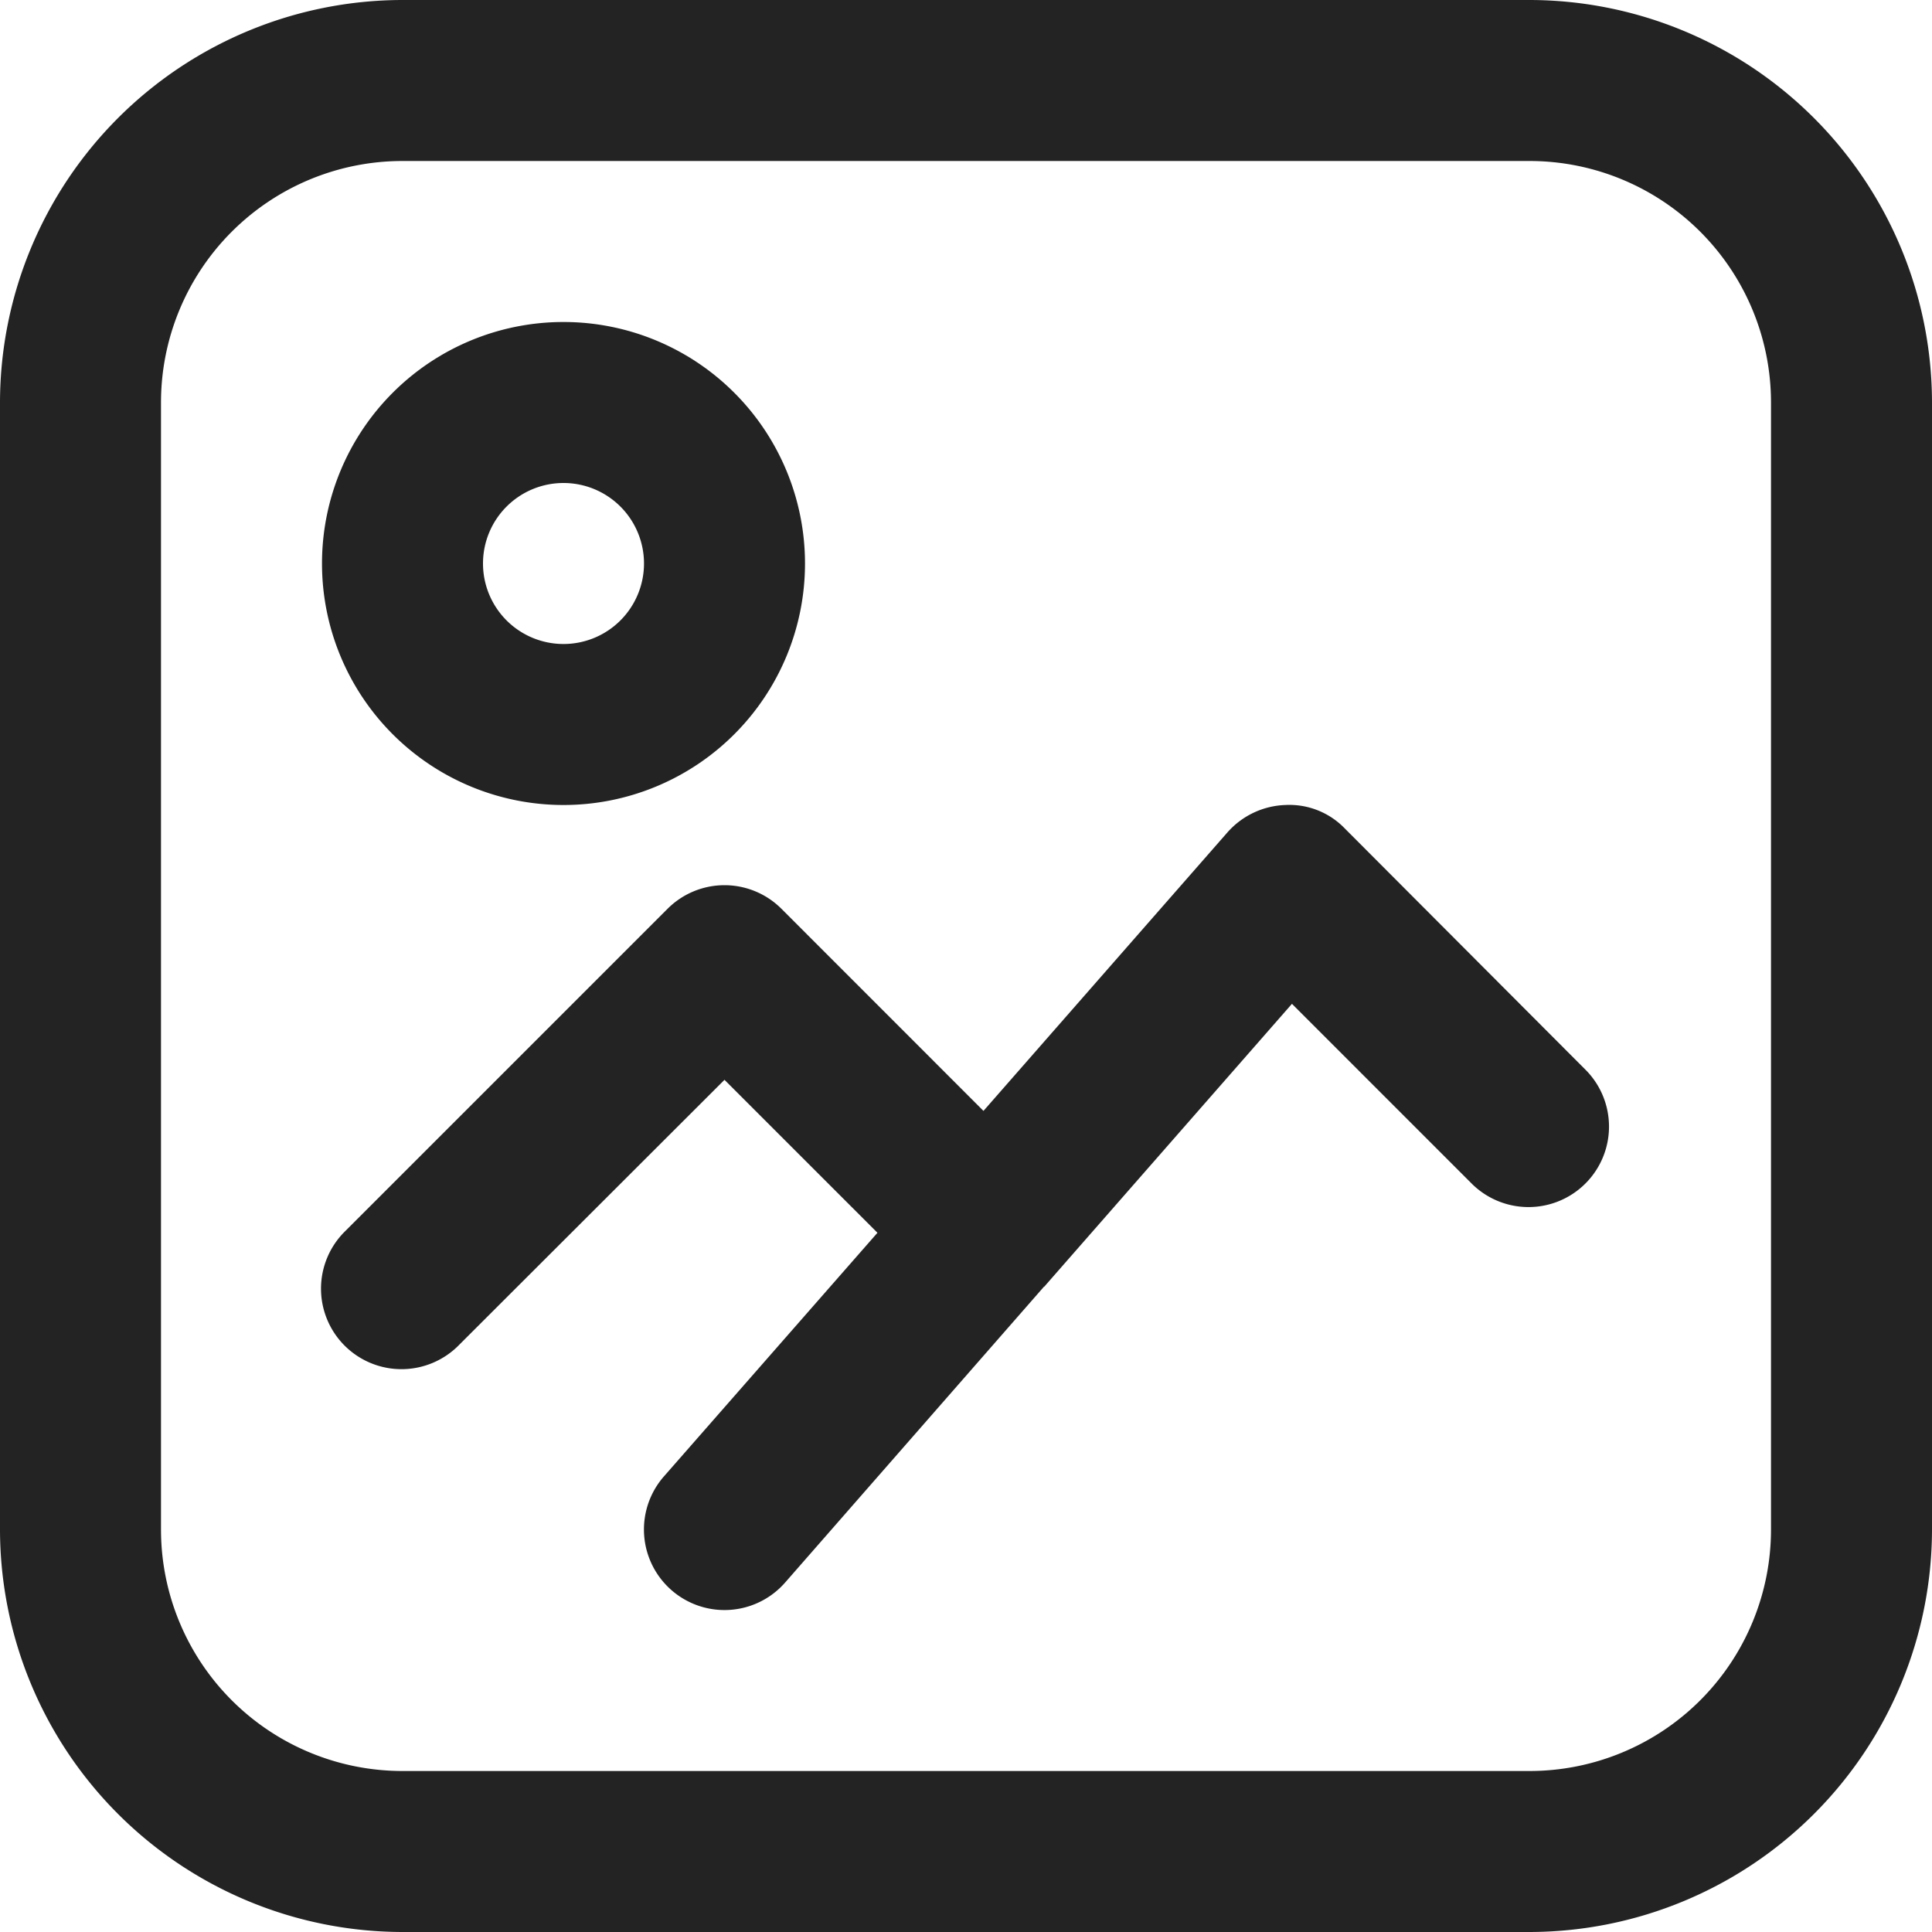 <svg xmlns="http://www.w3.org/2000/svg" id="Icons" viewBox="0 0 24 24"><defs><style>.cls-1{fill:#232323;}</style></defs><path class="cls-1" d="M19,0H5A5.006,5.006,0,0,0,0,5V19a5.006,5.006,0,0,0,5,5H19a5.006,5.006,0,0,0,5-5V5A5.006,5.006,0,0,0,19,0Zm3,19a3,3,0,0,1-3,3H5a3,3,0,0,1-3-3V5A3,3,0,0,1,5,2H19a3,3,0,0,1,3,3Z"></path><path class="cls-1" d="M7,10A3,3,0,1,0,4,7,3,3,0,0,0,7,10ZM7,6A1,1,0,1,1,6,7,1,1,0,0,1,7,6Z"></path><path class="cls-1" d="M16.707,10.293a.956.956,0,0,0-.74-.293,1.006,1.006,0,0,0-.72.341L12.217,13.8l-2.51-2.511a1,1,0,0,0-1.414,0l-4,4a1,1,0,1,0,1.414,1.414L9,13.414l1.9,1.9L8.247,18.341a1,1,0,0,0,1.506,1.318l3.218-3.678.006,0,.007-.011,3.065-3.5,2.244,2.244a1,1,0,0,0,1.414-1.414Z"></path></svg>